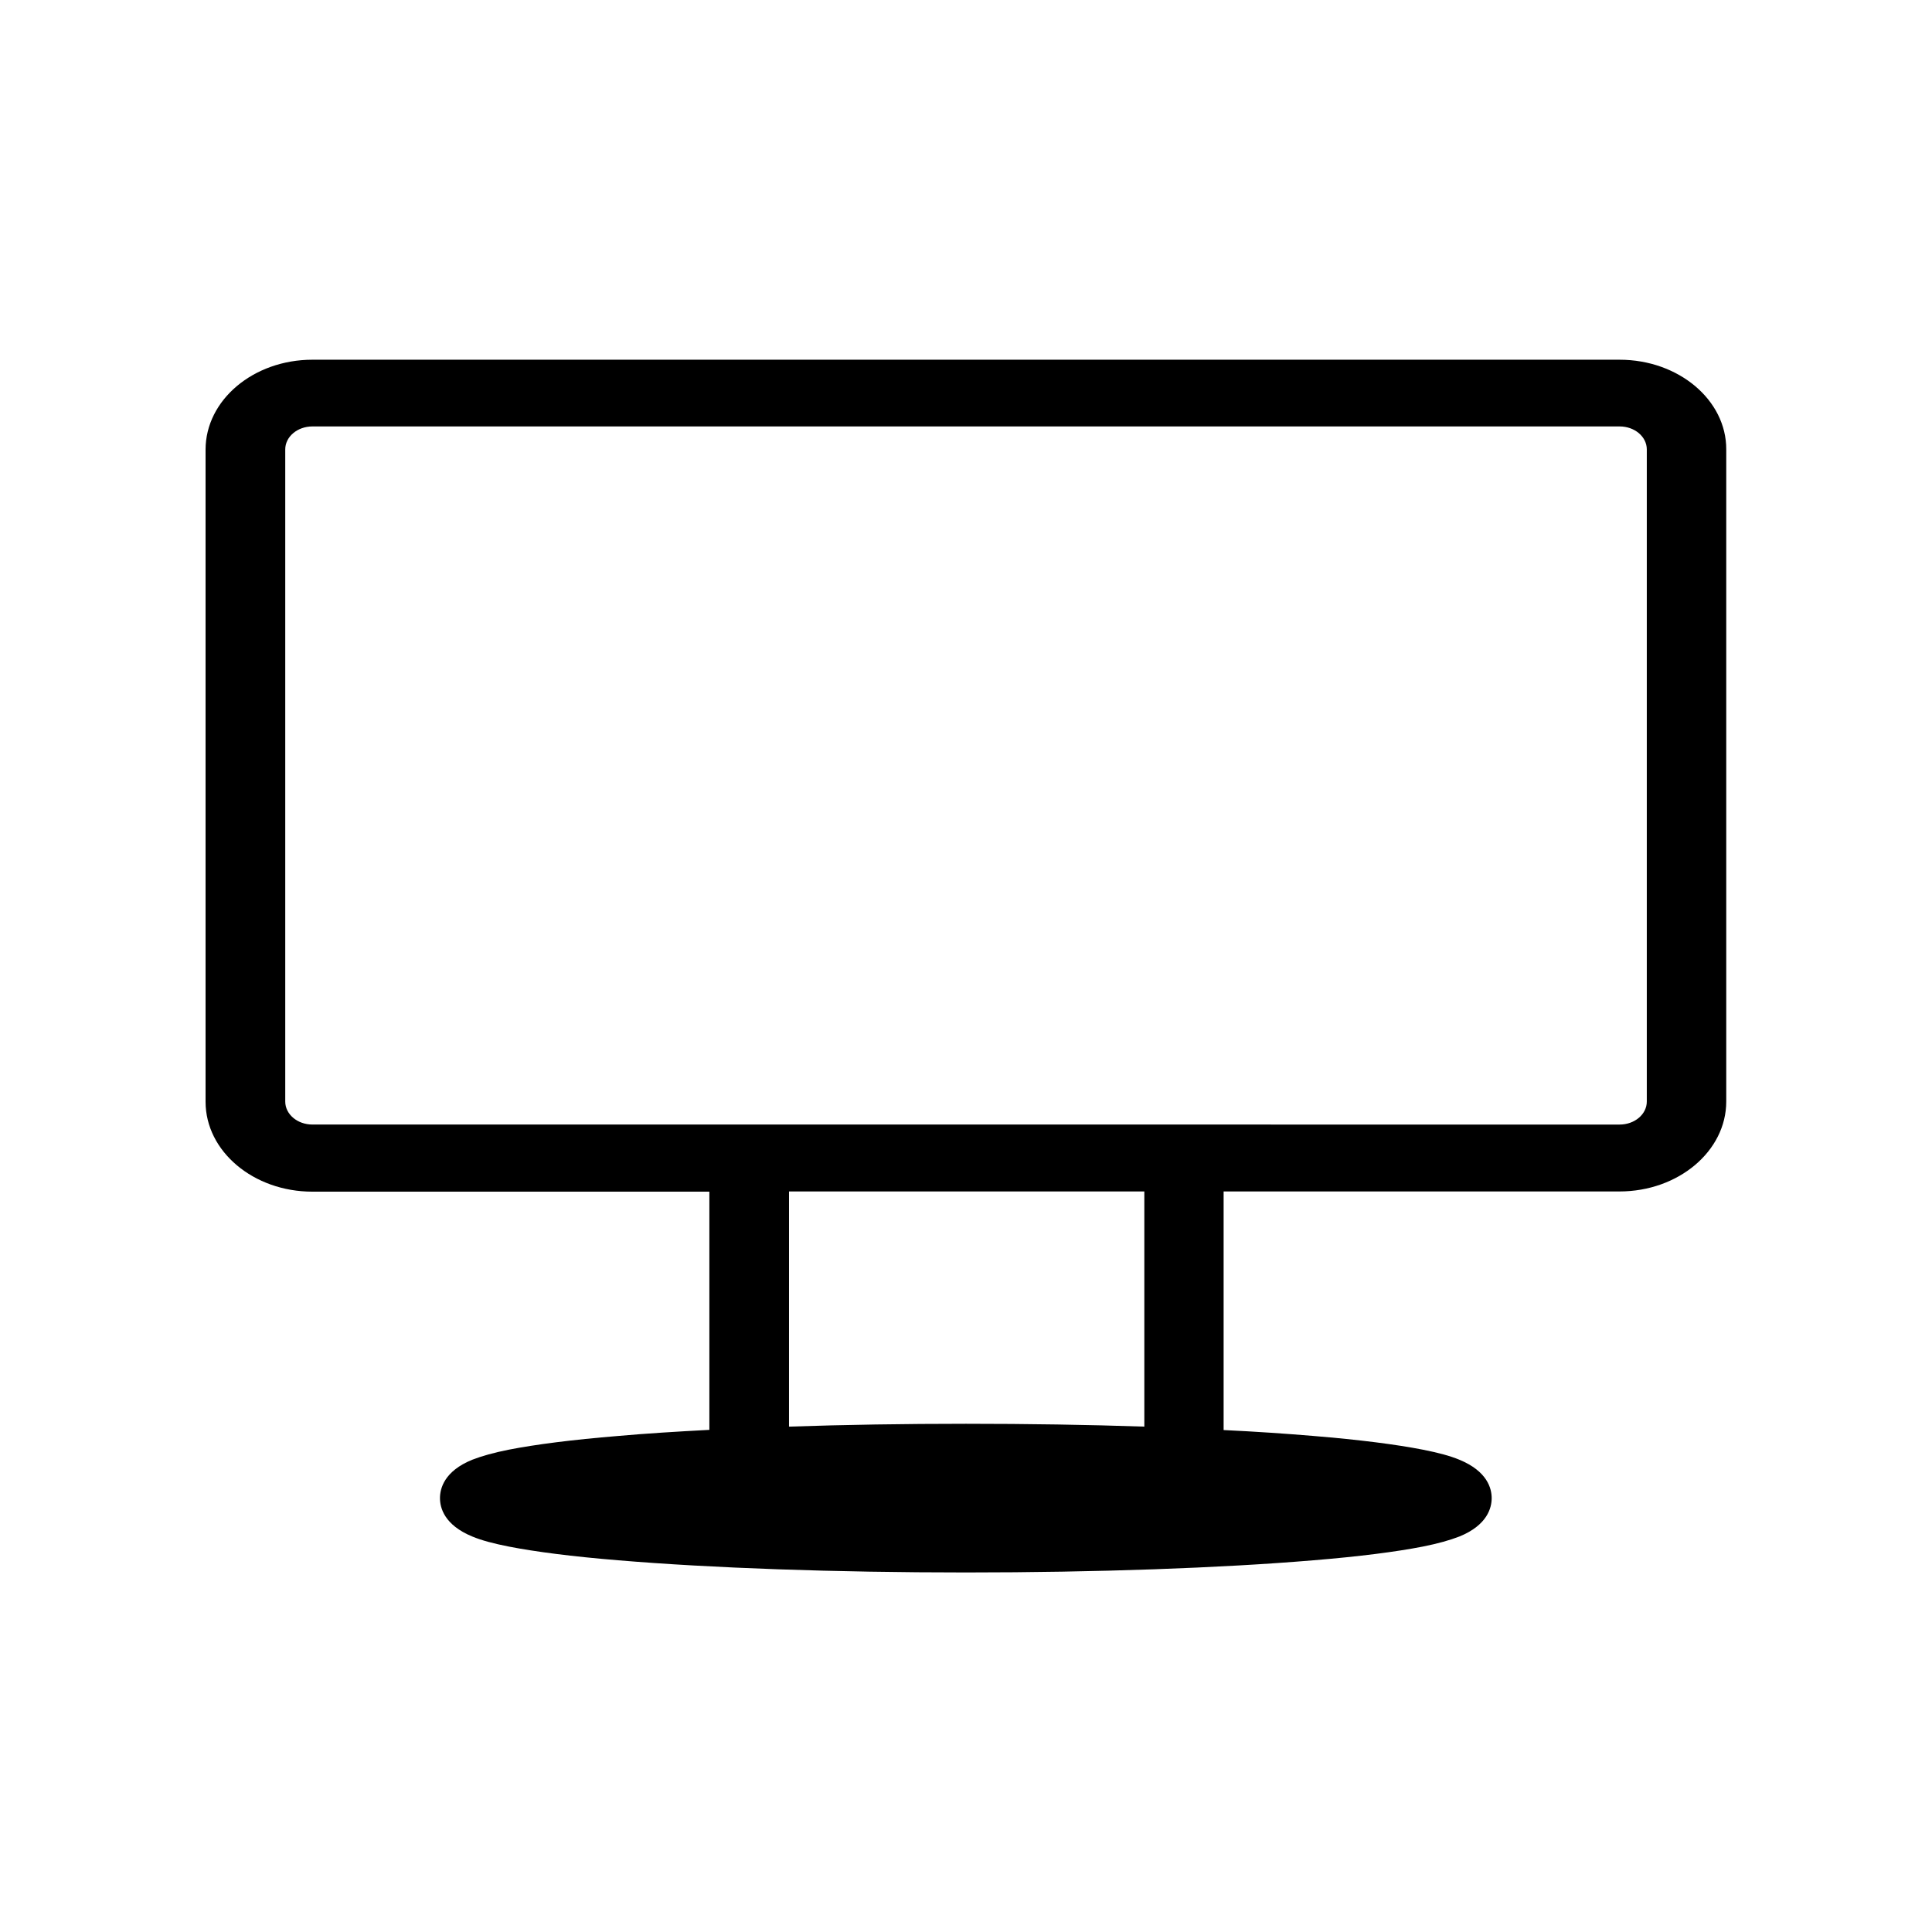 <?xml version="1.0" encoding="UTF-8"?>
<!-- Uploaded to: SVG Repo, www.svgrepo.com, Generator: SVG Repo Mixer Tools -->
<svg fill="#000000" width="800px" height="800px" version="1.1" viewBox="144 144 512 512" xmlns="http://www.w3.org/2000/svg">
 <path d="m573.21 239.33h-346.42c-15.617 0-28.312 10.68-28.312 23.832v172.81c0 13.148 12.695 23.832 28.312 23.832l105.2-0.004v63.129c-8.664 0.453-16.727 0.957-24.133 1.613-12.293 1.008-22.016 2.266-28.969 3.629-4.082 0.805-7.254 1.715-9.723 2.672-7.457 3.023-8.566 7.656-8.566 10.176s1.109 7.106 8.566 10.176c2.418 1.008 5.594 1.863 9.723 2.672 6.953 1.359 16.676 2.621 28.969 3.629 24.637 2.066 57.383 3.223 92.098 3.223 34.711 0 67.461-1.16 92.098-3.223 12.293-1.008 22.016-2.266 28.969-3.629 4.082-0.805 7.254-1.715 9.723-2.672 7.457-3.023 8.566-7.656 8.566-10.176s-1.109-7.106-8.566-10.176c-2.418-1.008-5.594-1.863-9.723-2.672-6.953-1.359-16.676-2.621-28.969-3.629-7.254-0.605-15.266-1.16-23.781-1.562v-63.23h104.89c15.617 0 28.312-10.68 28.312-23.832v-172.81c0.051-13.094-12.645-23.777-28.266-23.777zm-125.95 282.74c-14.863-0.504-30.832-0.754-47.258-0.754-16.273 0-32.145 0.25-46.906 0.754l0.004-62.32h94.16zm133.16-86.148c0 3.375-3.223 6.098-7.203 6.098l-346.42-0.004c-3.981 0-7.203-2.719-7.203-6.098v-172.81c0-3.375 3.223-6.098 7.203-6.098h346.42c3.981 0 7.203 2.719 7.203 6.098z"/>
</svg>